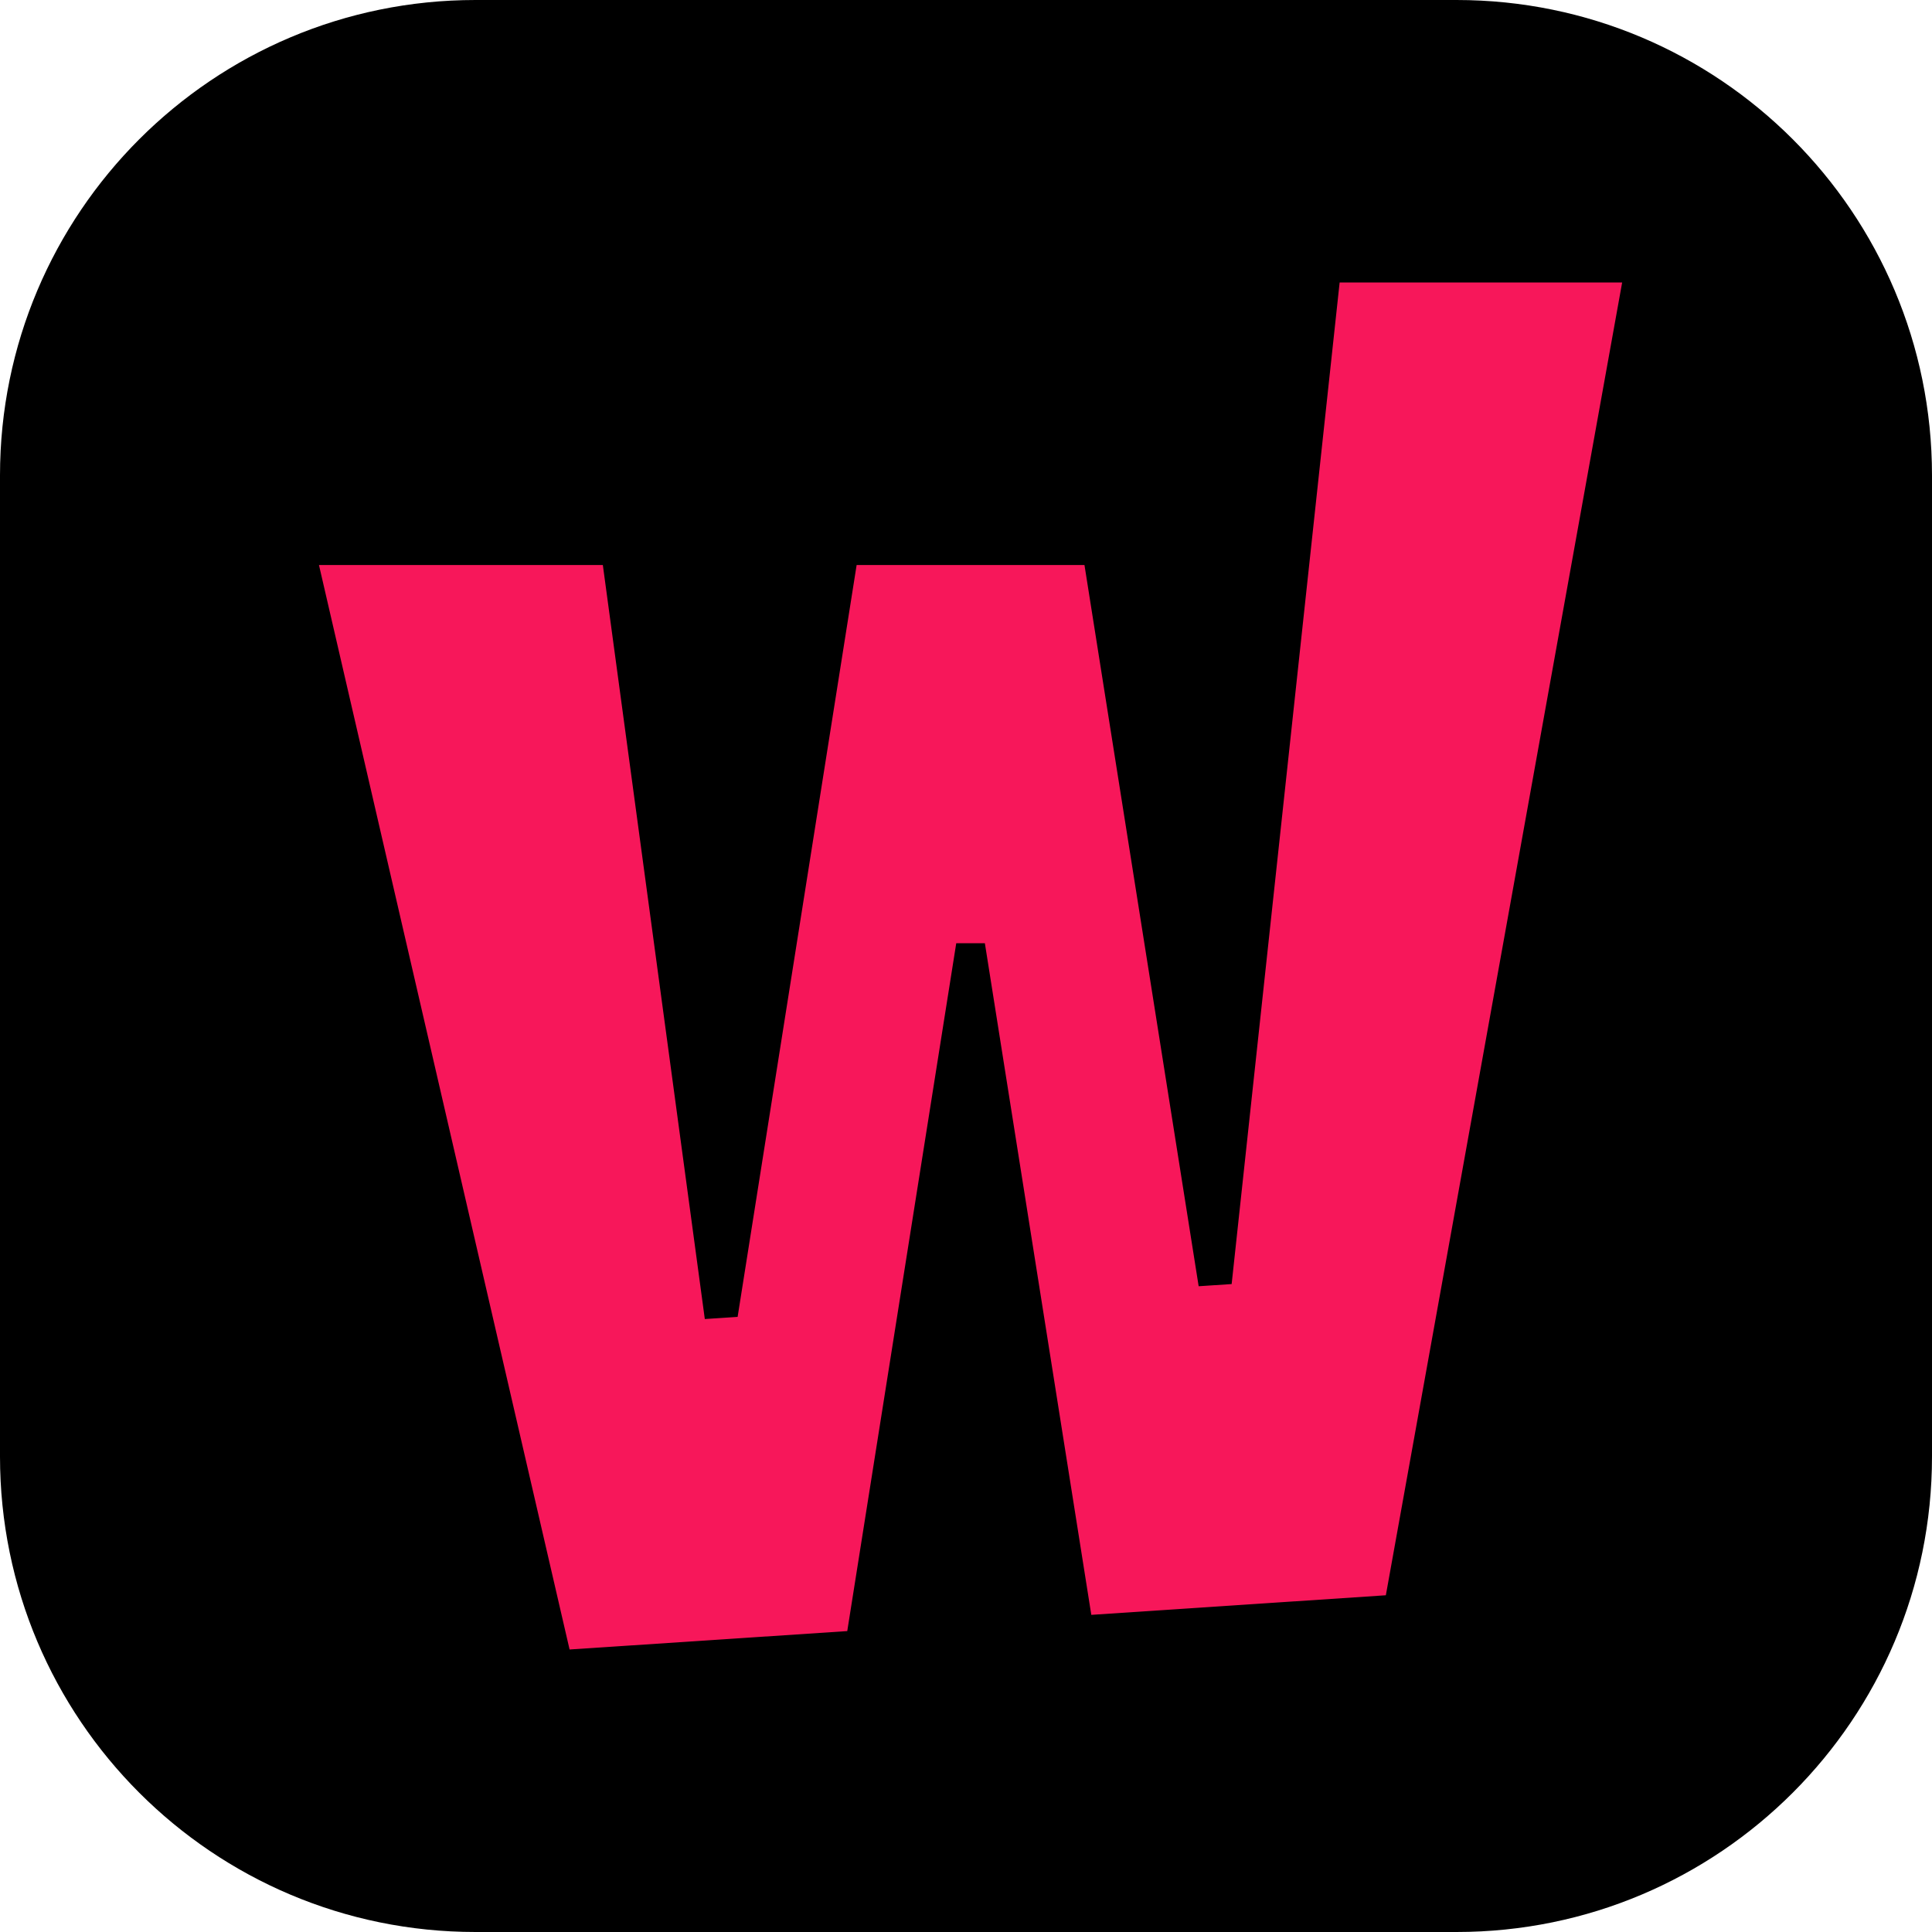<svg width="256" height="256" viewBox="0 0 256 256" fill="none" xmlns="http://www.w3.org/2000/svg">
<g clip-path="url(#clip0_1826_94)">
<path d="M193 0H63C28.206 0 0 28.206 0 63V193C0 227.794 28.206 256 63 256H193C227.794 256 256 227.794 256 193V63C256 28.206 227.794 0 193 0Z" fill="black"/>
<path d="M75.472 218.566L112.266 216.127L126.708 124.981H130.5L144.604 213.977L183.632 211.381L214.943 37.434H177.509L163.2 170.144L158.829 170.433L143.698 74.868H113.509L97.739 174.491L93.392 174.78L79.879 74.868H42.264L75.472 218.566Z" fill="#F7175A"/>
</g>
<defs>
<clipPath id="clip0_1826_94">
<rect width="256" height="256" fill="white"/>
</clipPath>
</defs>
</svg>
